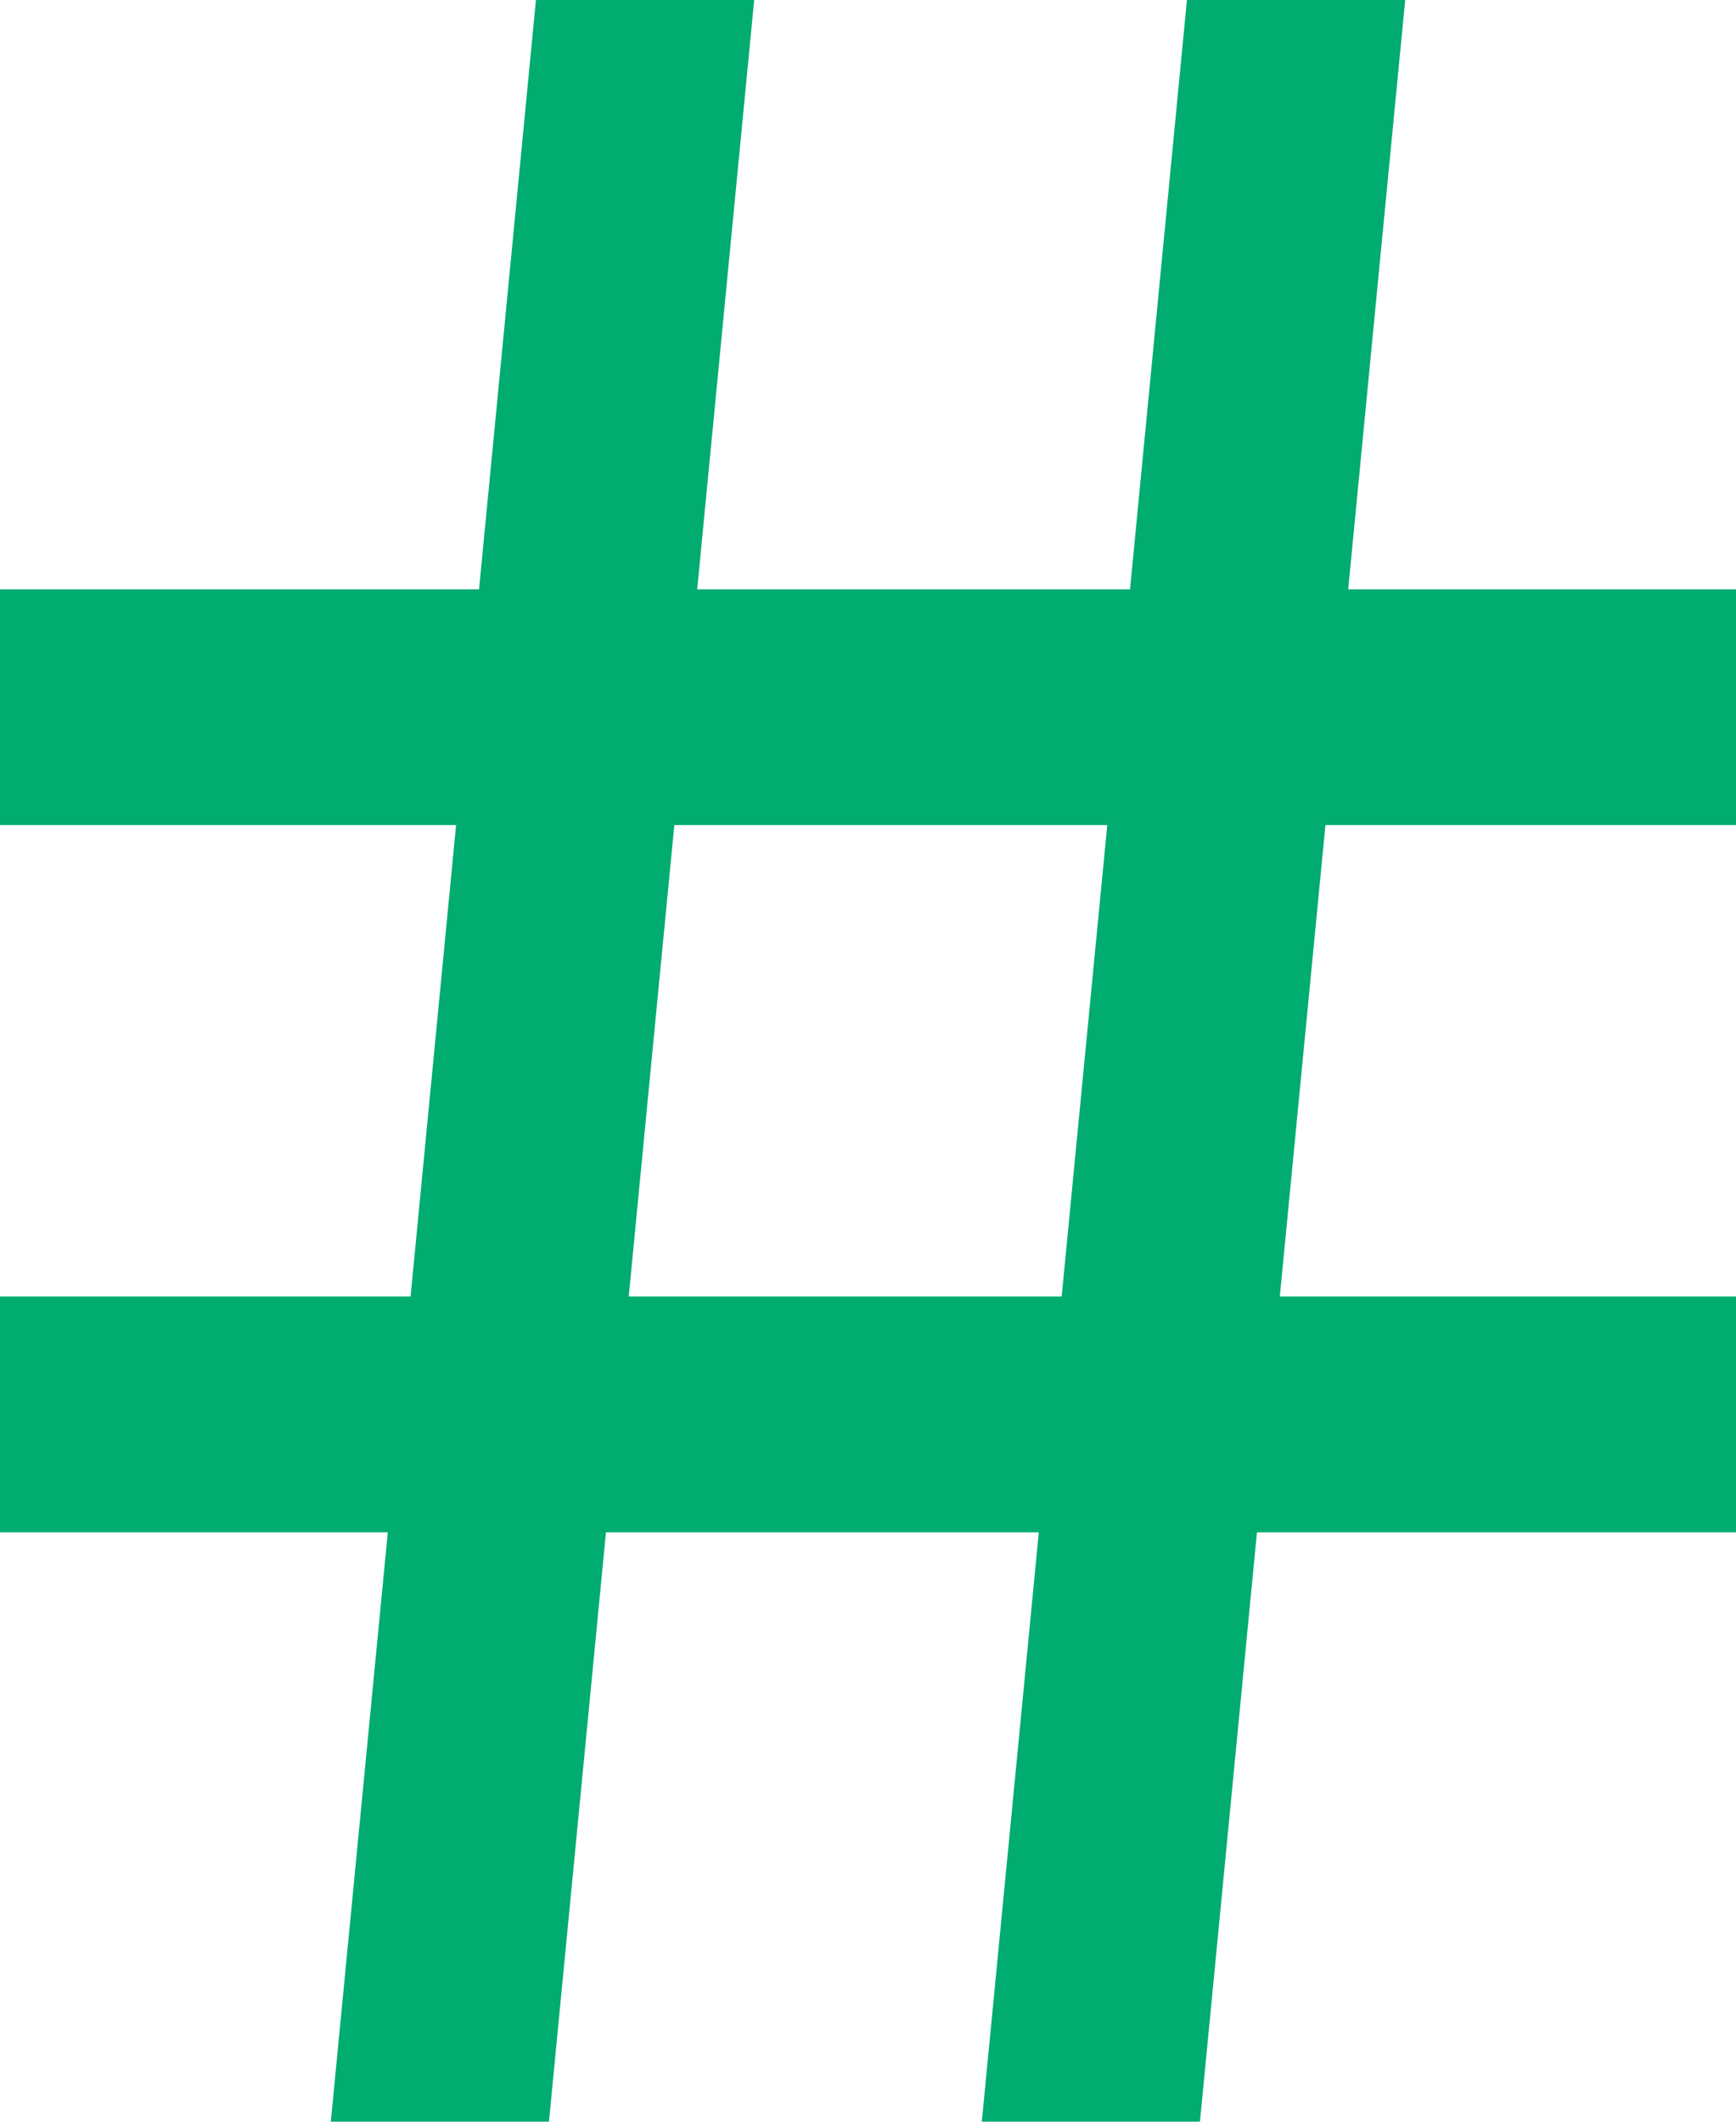 <svg 
 xmlns="http://www.w3.org/2000/svg"
 xmlns:xlink="http://www.w3.org/1999/xlink"
 width="18px" height="22px">
<path fill-rule="evenodd"  fill="rgb(0, 172, 111)"
 d="M4.257,13.444 L4.729,8.555 L-0.000,8.555 L-0.000,6.111 L4.967,6.111 L5.557,-0.000 L7.820,-0.000 L7.229,6.111 L11.717,6.111 L12.307,-0.000 L14.570,-0.000 L13.979,6.111 L18.000,6.111 L18.000,8.555 L13.743,8.555 L13.270,13.444 L18.000,13.444 L18.000,15.889 L13.033,15.889 L12.442,22.000 L10.180,22.000 L10.771,15.889 L6.283,15.889 L5.692,22.000 L3.430,22.000 L4.021,15.889 L-0.000,15.889 L-0.000,13.444 L4.257,13.444 ZM6.519,13.444 L11.008,13.444 L11.481,8.555 L6.992,8.555 L6.519,13.444 Z"/>
</svg>